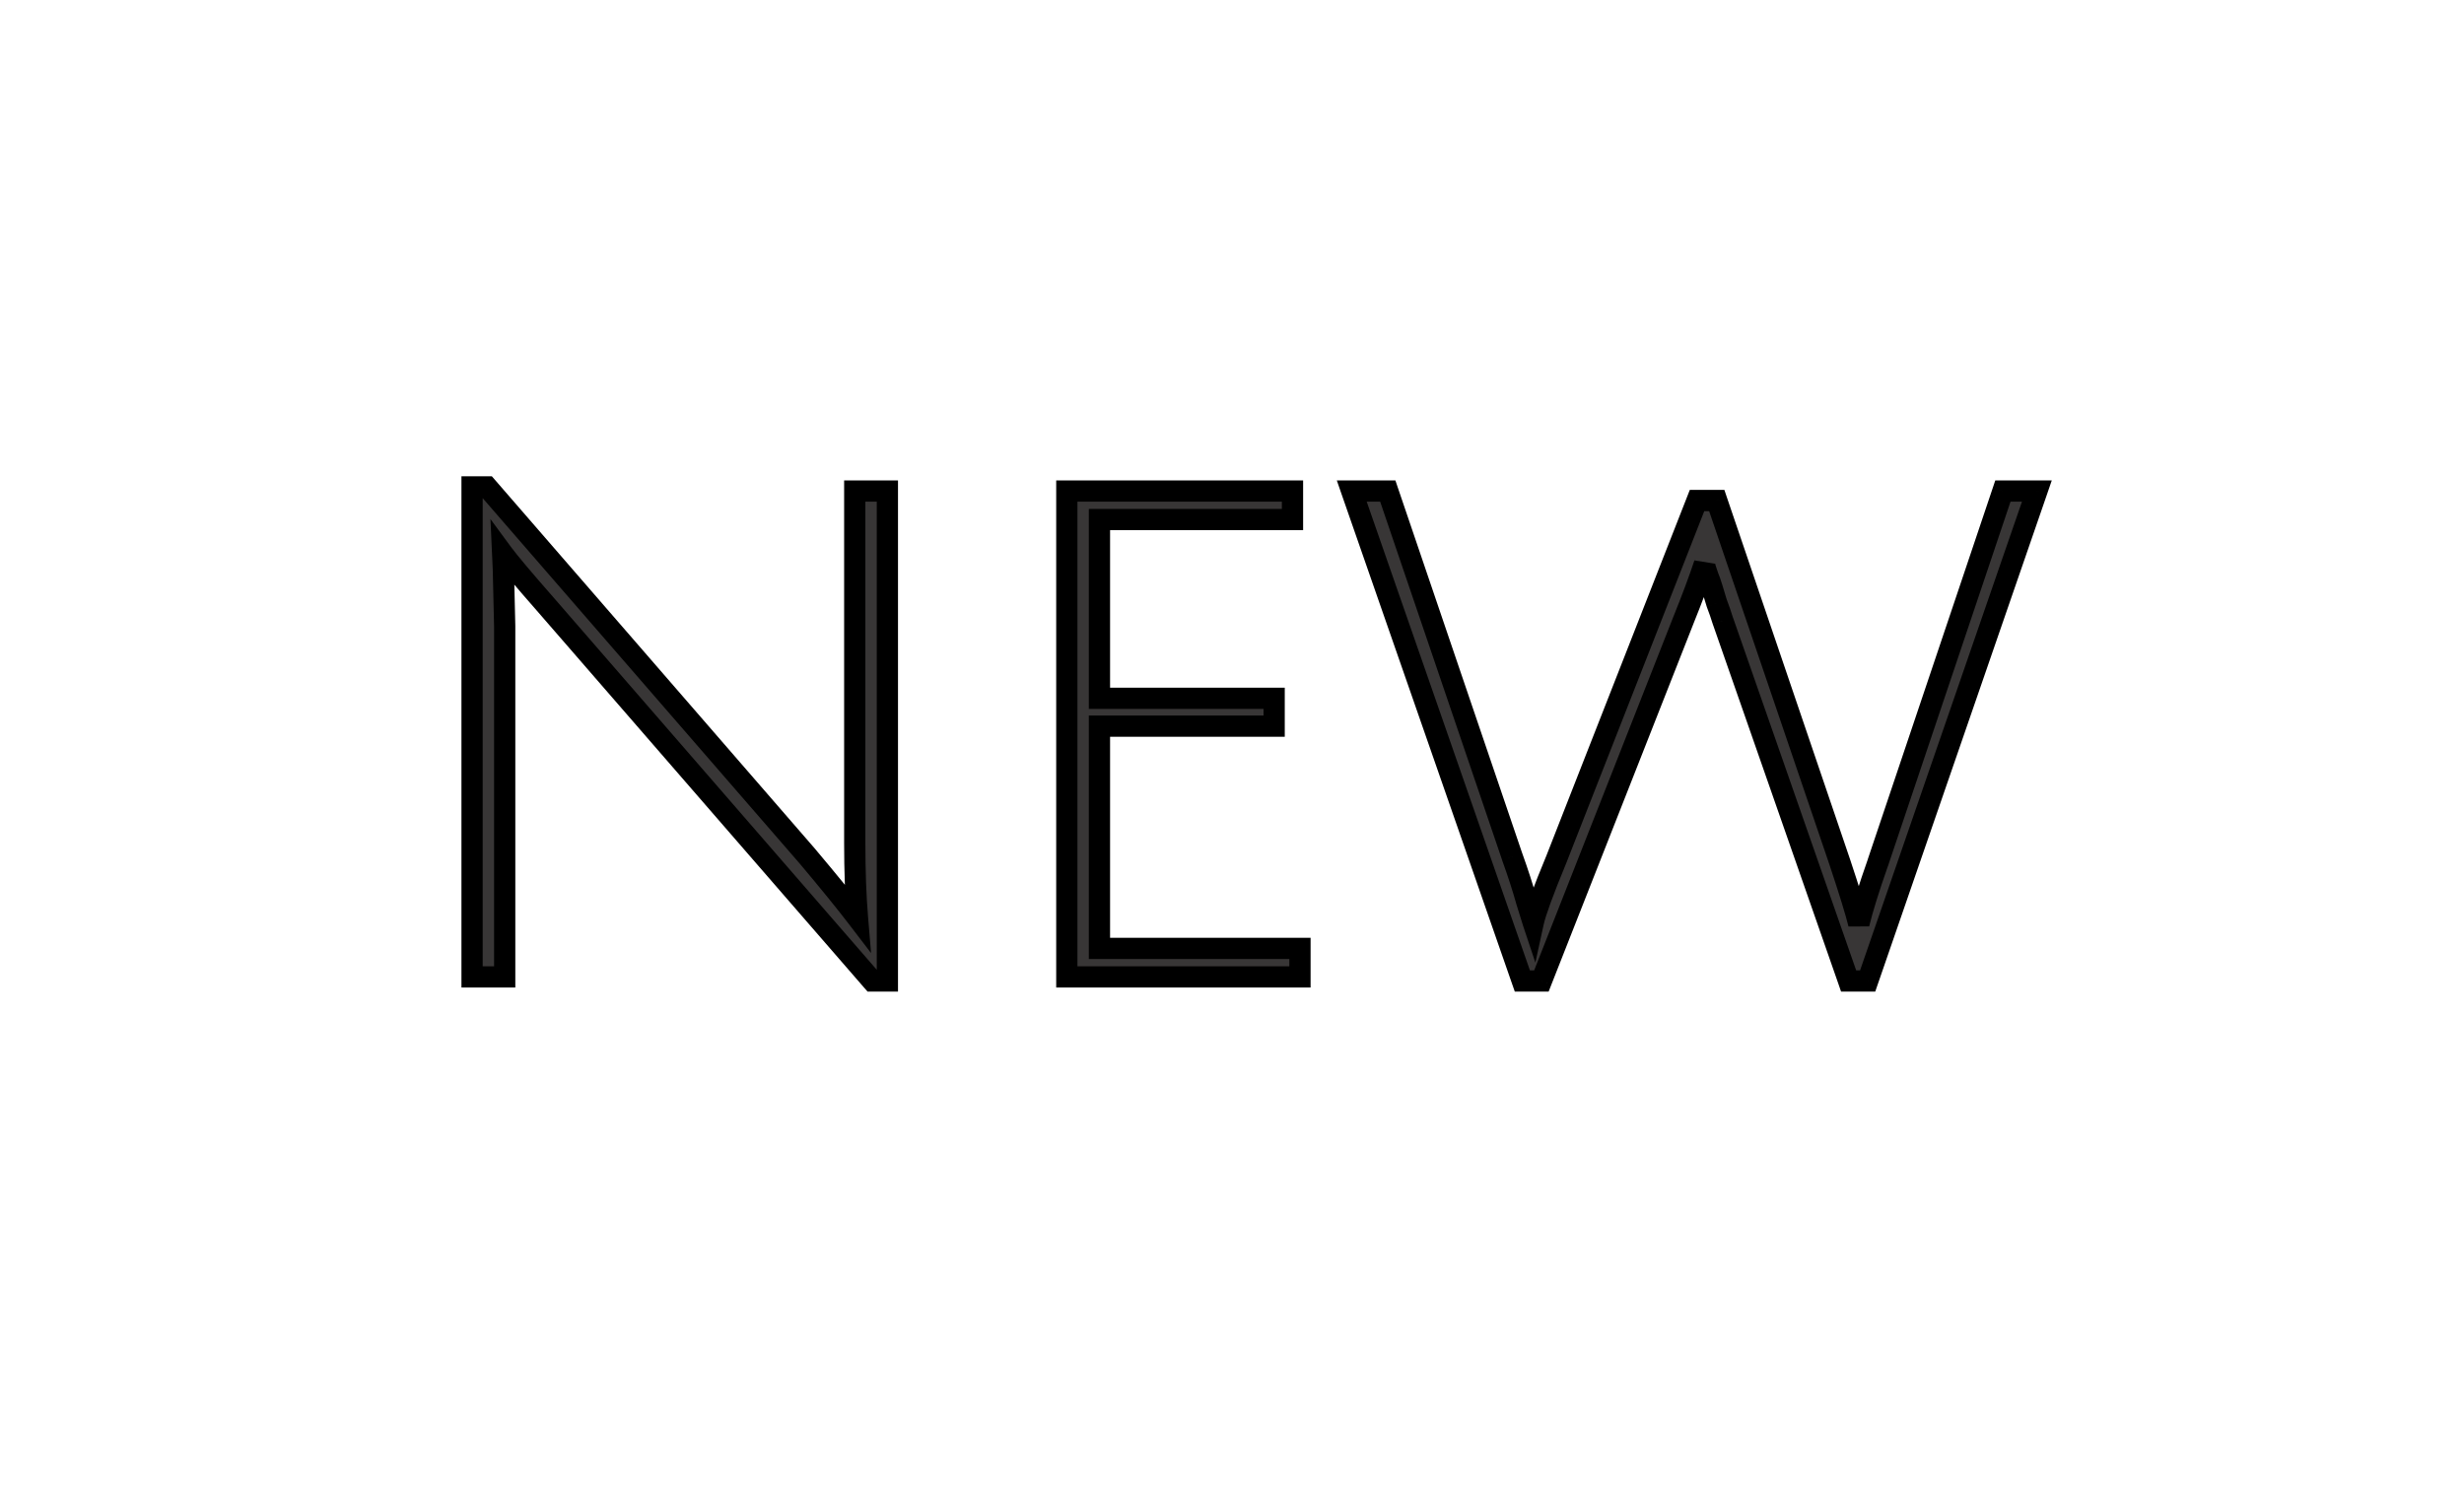<svg width="58" height="35" viewBox="0 0 58 35" fill="none" xmlns="http://www.w3.org/2000/svg">
<g filter="url(#filter0_d_11_3)">
<rect x="4" y="2" width="50" height="27" rx="3" fill="white" shape-rendering="crispEdges"/>
<path d="M11.848 11.384L11.88 12.744V21H11.112V9.464H11.464L19 18.152C19.512 18.76 19.907 19.245 20.184 19.608C20.141 19.096 20.12 18.509 20.12 17.848V9.56H20.888V21.096H20.536L12.856 12.248C12.323 11.64 11.981 11.235 11.832 11.032L11.848 11.384ZM25.112 21V9.56H30.424V10.232H25.88V14.44H29.992V15.096H25.88V20.328H30.6V21H25.112ZM36.635 18.232L39.947 9.784H40.41L43.306 18.296C43.531 18.968 43.68 19.453 43.755 19.752C43.84 19.4 43.989 18.92 44.203 18.312L47.147 9.56H47.947L43.962 21.096H43.514L40.554 12.616C40.512 12.477 40.464 12.339 40.41 12.2C40.368 12.061 40.331 11.939 40.298 11.832C40.267 11.725 40.234 11.635 40.203 11.56L40.139 11.368C40.128 11.315 40.123 11.283 40.123 11.272C39.995 11.656 39.829 12.099 39.627 12.6L36.282 21.096H35.834L31.819 9.56H32.666L35.594 18.168C35.733 18.552 35.845 18.899 35.931 19.208C36.026 19.517 36.08 19.688 36.09 19.72C36.144 19.475 36.325 18.979 36.635 18.232Z" fill="#383636"/>
<path d="M11.848 11.384L12.098 11.378L12.098 11.373L11.848 11.384ZM11.88 12.744H12.13L12.13 12.738L11.88 12.744ZM11.88 21V21.25H12.13V21H11.88ZM11.112 21H10.862V21.25H11.112V21ZM11.112 9.464V9.214H10.862V9.464H11.112ZM11.464 9.464L11.653 9.3L11.578 9.214H11.464V9.464ZM19 18.152L19.191 17.991L19.189 17.988L19 18.152ZM20.184 19.608L19.985 19.76L20.504 20.438L20.433 19.587L20.184 19.608ZM20.12 9.56V9.31H19.87V9.56H20.12ZM20.888 9.56H21.138V9.31H20.888V9.56ZM20.888 21.096V21.346H21.138V21.096H20.888ZM20.536 21.096L20.347 21.26L20.422 21.346H20.536V21.096ZM12.856 12.248L13.045 12.084L13.044 12.083L12.856 12.248ZM11.832 11.032L12.033 10.884L11.545 10.221L11.582 11.043L11.832 11.032ZM11.598 11.39L11.63 12.75L12.13 12.738L12.098 11.378L11.598 11.39ZM11.63 12.744V21H12.13V12.744H11.63ZM11.88 20.75H11.112V21.25H11.88V20.75ZM11.362 21V9.464H10.862V21H11.362ZM11.112 9.714H11.464V9.214H11.112V9.714ZM11.275 9.628L18.811 18.316L19.189 17.988L11.653 9.3L11.275 9.628ZM18.809 18.313C19.32 18.92 19.712 19.402 19.985 19.76L20.383 19.456C20.102 19.089 19.704 18.6 19.191 17.991L18.809 18.313ZM20.433 19.587C20.391 19.084 20.37 18.504 20.37 17.848H19.87C19.87 18.514 19.892 19.108 19.935 19.629L20.433 19.587ZM20.37 17.848V9.56H19.87V17.848H20.37ZM20.12 9.81H20.888V9.31H20.12V9.81ZM20.638 9.56V21.096H21.138V9.56H20.638ZM20.888 20.846H20.536V21.346H20.888V20.846ZM20.725 20.932L13.045 12.084L12.667 12.412L20.347 21.26L20.725 20.932ZM13.044 12.083C12.509 11.473 12.175 11.076 12.033 10.884L11.631 11.18C11.787 11.393 12.136 11.807 12.668 12.413L13.044 12.083ZM11.582 11.043L11.598 11.395L12.098 11.373L12.082 11.021L11.582 11.043ZM25.112 21H24.862V21.25H25.112V21ZM25.112 9.56V9.31H24.862V9.56H25.112ZM30.424 9.56H30.674V9.31H30.424V9.56ZM30.424 10.232V10.482H30.674V10.232H30.424ZM25.88 10.232V9.982H25.63V10.232H25.88ZM25.88 14.44H25.63V14.69H25.88V14.44ZM29.992 14.44H30.242V14.19H29.992V14.44ZM29.992 15.096V15.346H30.242V15.096H29.992ZM25.88 15.096V14.846H25.63V15.096H25.88ZM25.88 20.328H25.63V20.578H25.88V20.328ZM30.6 20.328H30.85V20.078H30.6V20.328ZM30.6 21V21.25H30.85V21H30.6ZM25.362 21V9.56H24.862V21H25.362ZM25.112 9.81H30.424V9.31H25.112V9.81ZM30.174 9.56V10.232H30.674V9.56H30.174ZM30.424 9.982H25.88V10.482H30.424V9.982ZM25.63 10.232V14.44H26.13V10.232H25.63ZM25.88 14.69H29.992V14.19H25.88V14.69ZM29.742 14.44V15.096H30.242V14.44H29.742ZM29.992 14.846H25.88V15.346H29.992V14.846ZM25.63 15.096V20.328H26.13V15.096H25.63ZM25.88 20.578H30.6V20.078H25.88V20.578ZM30.35 20.328V21H30.85V20.328H30.35ZM30.6 20.75H25.112V21.25H30.6V20.75ZM36.635 18.232L36.865 18.328L36.867 18.323L36.635 18.232ZM39.947 9.784V9.534H39.776L39.714 9.693L39.947 9.784ZM40.41 9.784L40.647 9.703L40.59 9.534H40.41V9.784ZM43.306 18.296L43.544 18.217L43.543 18.215L43.306 18.296ZM43.755 19.752L43.512 19.813L43.998 19.811L43.755 19.752ZM44.203 18.312L44.438 18.395L44.44 18.392L44.203 18.312ZM47.147 9.56V9.31H46.967L46.91 9.48L47.147 9.56ZM47.947 9.56L48.183 9.642L48.297 9.31H47.947V9.56ZM43.962 21.096V21.346H44.141L44.199 21.178L43.962 21.096ZM43.514 21.096L43.279 21.178L43.337 21.346H43.514V21.096ZM40.554 12.616L40.315 12.69L40.319 12.698L40.554 12.616ZM40.41 12.2L40.172 12.274L40.174 12.282L40.177 12.29L40.41 12.2ZM40.298 11.832L40.059 11.904L40.059 11.904L40.298 11.832ZM40.203 11.56L39.965 11.639L39.969 11.649L39.973 11.659L40.203 11.56ZM40.139 11.368L39.893 11.417L39.896 11.432L39.901 11.447L40.139 11.368ZM40.123 11.272H40.373L39.885 11.193L40.123 11.272ZM39.627 12.6L39.395 12.506L39.394 12.508L39.627 12.6ZM36.282 21.096V21.346H36.453L36.515 21.188L36.282 21.096ZM35.834 21.096L35.598 21.178L35.657 21.346H35.834V21.096ZM31.819 9.56V9.31H31.467L31.582 9.642L31.819 9.56ZM32.666 9.56L32.903 9.479L32.846 9.31H32.666V9.56ZM35.594 18.168L35.358 18.248L35.359 18.253L35.594 18.168ZM35.931 19.208L35.689 19.274L35.692 19.282L35.931 19.208ZM36.09 19.72L35.853 19.799L36.141 20.663L36.335 19.773L36.09 19.72ZM36.867 18.323L40.179 9.875L39.714 9.693L36.402 18.141L36.867 18.323ZM39.947 10.034H40.41V9.534H39.947V10.034ZM40.174 9.865L43.07 18.377L43.543 18.215L40.647 9.703L40.174 9.865ZM43.069 18.375C43.293 19.047 43.44 19.524 43.512 19.813L43.997 19.691C43.92 19.383 43.768 18.889 43.544 18.217L43.069 18.375ZM43.998 19.811C44.08 19.471 44.226 19 44.438 18.395L43.967 18.229C43.752 18.84 43.6 19.329 43.511 19.693L43.998 19.811ZM44.44 18.392L47.383 9.64L46.91 9.48L43.965 18.232L44.44 18.392ZM47.147 9.81H47.947V9.31H47.147V9.81ZM47.71 9.478L43.726 21.014L44.199 21.178L48.183 9.642L47.71 9.478ZM43.962 20.846H43.514V21.346H43.962V20.846ZM43.751 21.014L40.791 12.534L40.319 12.698L43.279 21.178L43.751 21.014ZM40.793 12.543C40.749 12.398 40.699 12.254 40.644 12.11L40.177 12.29C40.228 12.423 40.275 12.556 40.316 12.69L40.793 12.543ZM40.649 12.127C40.607 11.988 40.57 11.866 40.538 11.76L40.059 11.904C40.091 12.011 40.129 12.134 40.172 12.274L40.649 12.127ZM40.538 11.76C40.504 11.648 40.469 11.547 40.432 11.461L39.973 11.659C40 11.722 40.029 11.803 40.059 11.904L40.538 11.76ZM40.44 11.481L40.376 11.289L39.901 11.447L39.965 11.639L40.44 11.481ZM40.384 11.319C40.379 11.293 40.375 11.275 40.373 11.263C40.372 11.257 40.372 11.254 40.372 11.253C40.371 11.253 40.372 11.254 40.372 11.256C40.372 11.258 40.373 11.264 40.373 11.272H39.873C39.873 11.302 39.878 11.333 39.88 11.345C39.883 11.365 39.888 11.389 39.893 11.417L40.384 11.319ZM39.885 11.193C39.759 11.571 39.596 12.008 39.395 12.506L39.858 12.694C40.062 12.189 40.23 11.741 40.36 11.351L39.885 11.193ZM39.394 12.508L36.05 21.004L36.515 21.188L39.859 12.692L39.394 12.508ZM36.282 20.846H35.834V21.346H36.282V20.846ZM36.071 21.014L32.055 9.478L31.582 9.642L35.598 21.178L36.071 21.014ZM31.819 9.81H32.666V9.31H31.819V9.81ZM32.43 9.641L35.358 18.248L35.831 18.087L32.903 9.479L32.43 9.641ZM35.359 18.253C35.496 18.632 35.606 18.973 35.69 19.274L36.172 19.142C36.084 18.825 35.97 18.472 35.83 18.083L35.359 18.253ZM35.692 19.282C35.787 19.589 35.842 19.764 35.853 19.799L36.328 19.641C36.318 19.612 36.266 19.445 36.169 19.134L35.692 19.282ZM36.335 19.773C36.383 19.554 36.554 19.079 36.865 18.328L36.404 18.136C36.096 18.878 35.905 19.396 35.846 19.667L36.335 19.773Z" fill="black"/>
</g>
<defs>
<filter id="filter0_d_11_3" x="0" y="0" width="58" height="35" filterUnits="userSpaceOnUse" color-interpolation-filters="sRGB">
<feFlood flood-opacity="0" result="BackgroundImageFix"/>
<feColorMatrix in="SourceAlpha" type="matrix" values="0 0 0 0 0 0 0 0 0 0 0 0 0 0 0 0 0 0 127 0" result="hardAlpha"/>
<feOffset dy="2"/>
<feGaussianBlur stdDeviation="2"/>
<feComposite in2="hardAlpha" operator="out"/>
<feColorMatrix type="matrix" values="0 0 0 0 0 0 0 0 0 0 0 0 0 0 0 0 0 0 0.1 0"/>
<feBlend mode="normal" in2="BackgroundImageFix" result="effect1_dropShadow_11_3"/>
<feBlend mode="normal" in="SourceGraphic" in2="effect1_dropShadow_11_3" result="shape"/>
</filter>
</defs>
</svg>
